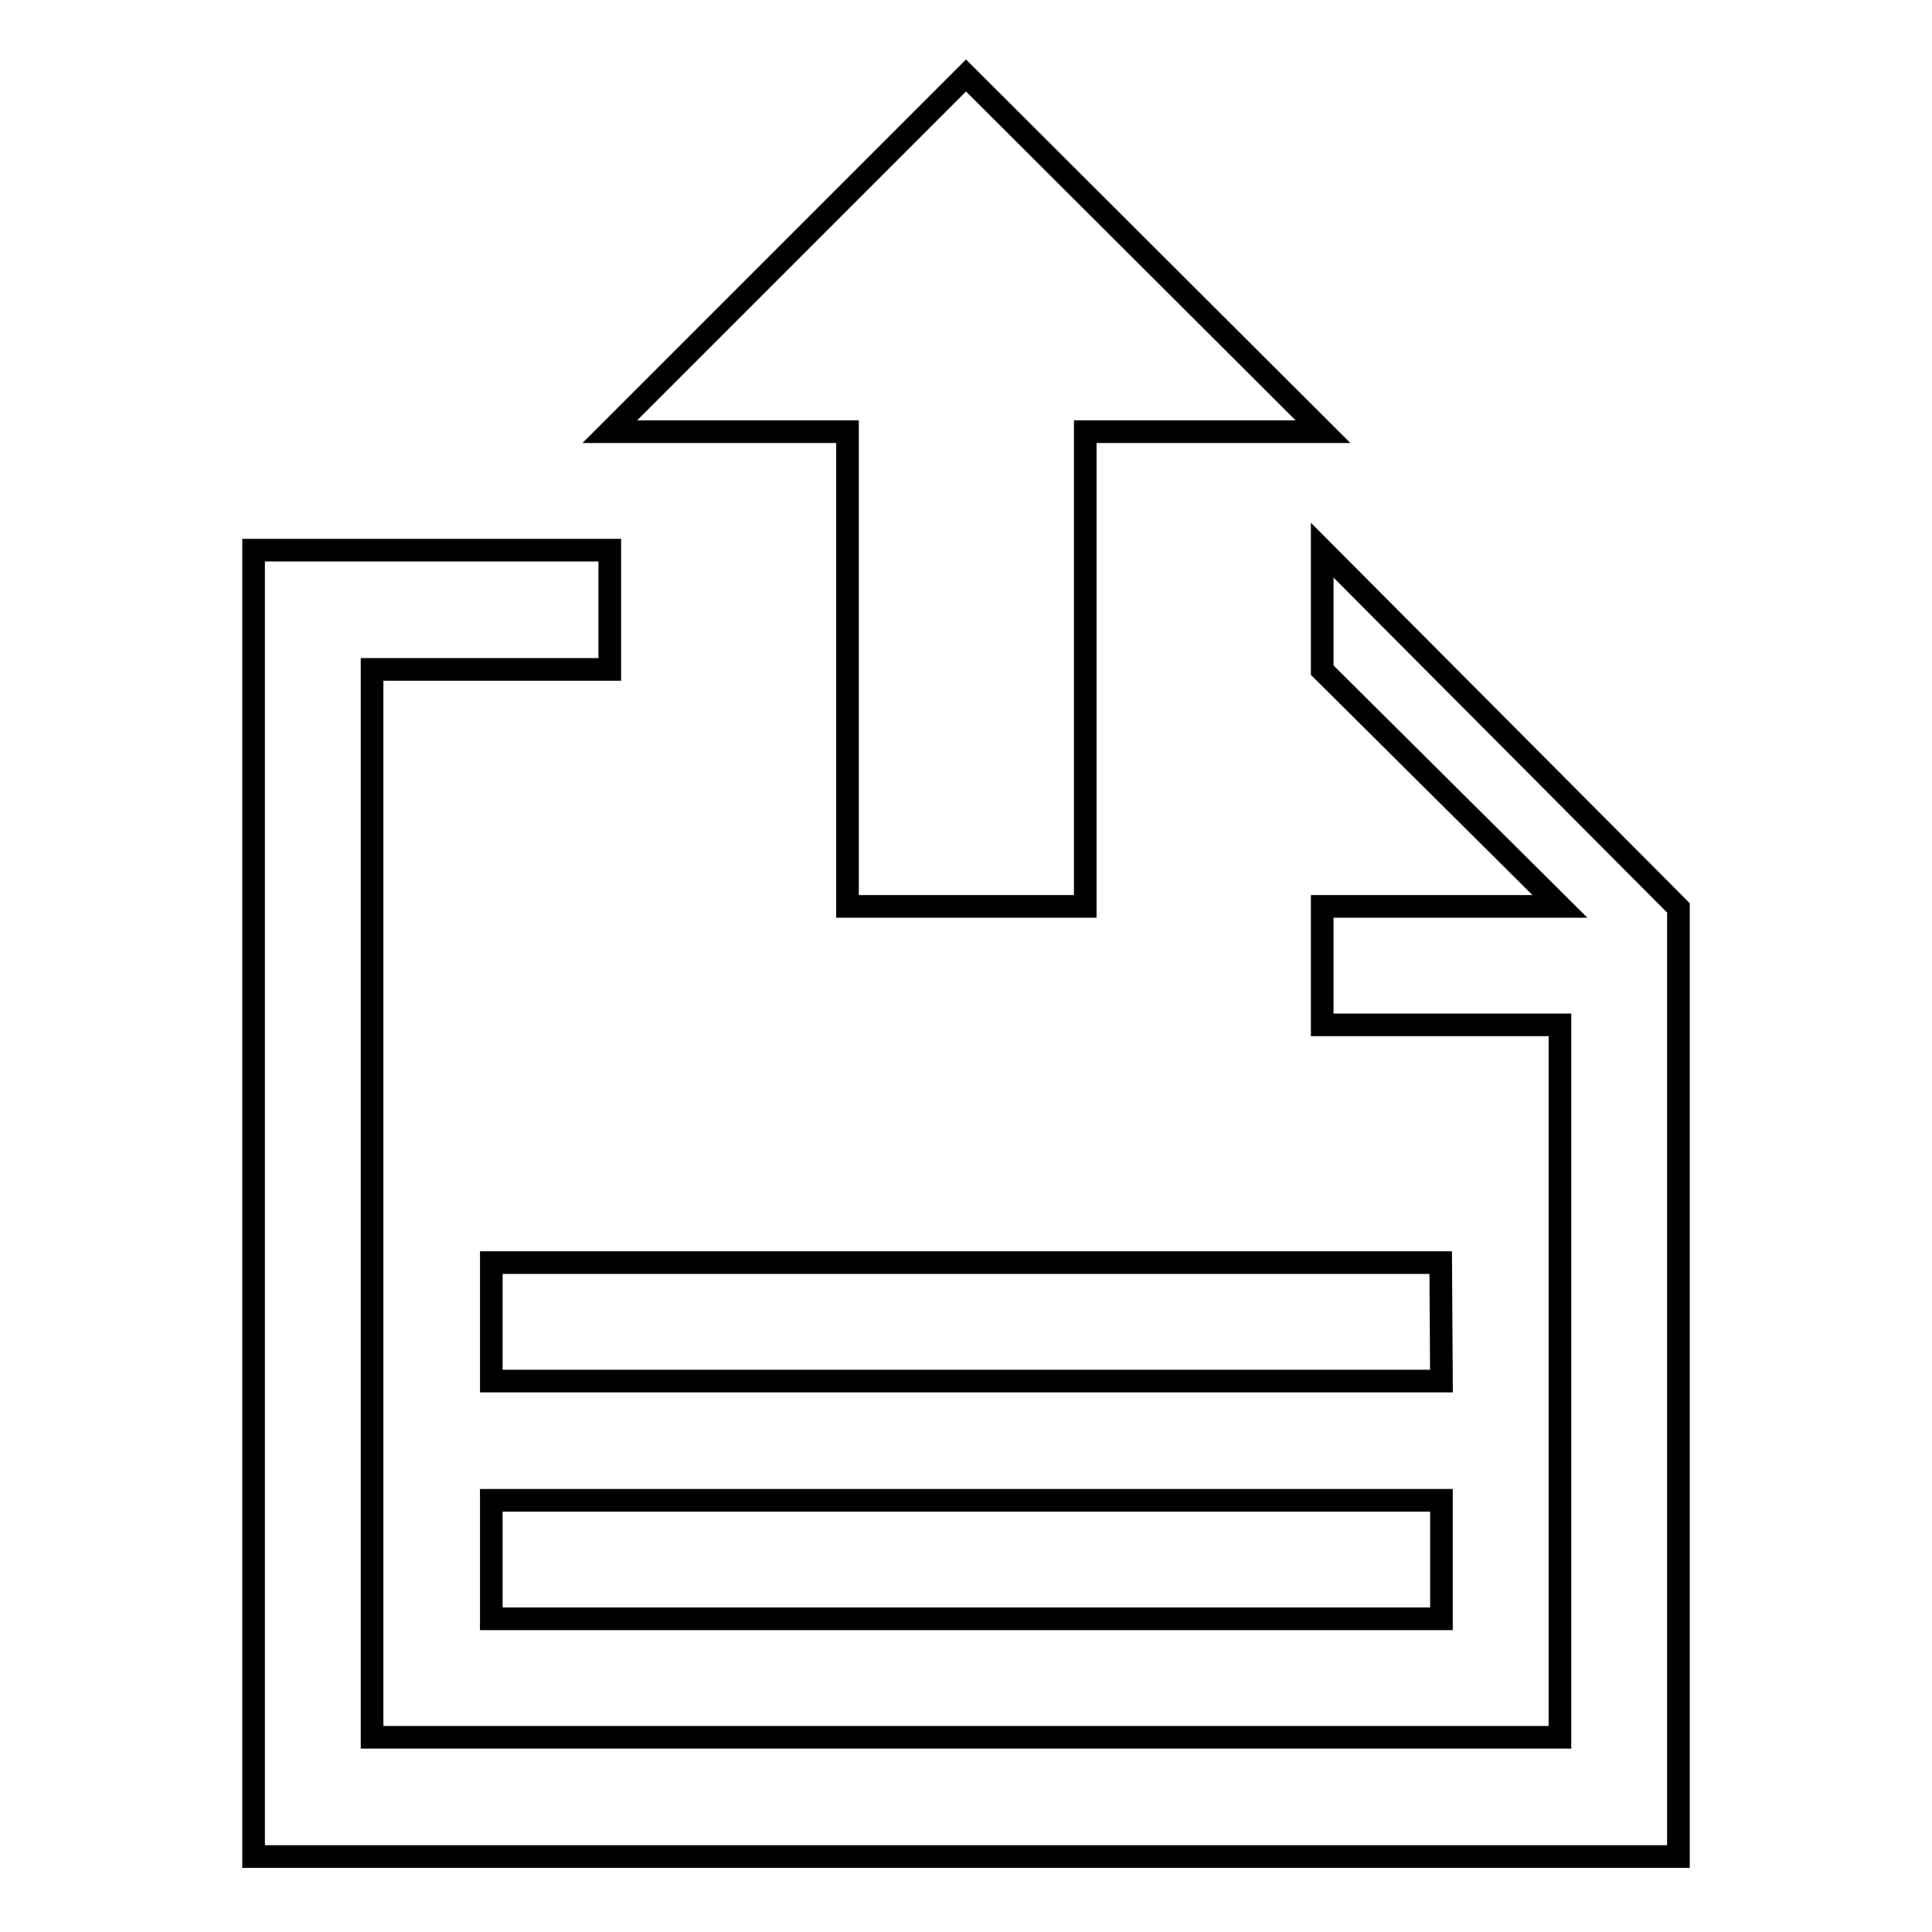 <?xml version="1.0" encoding="utf-8"?>
<!-- Svg Vector Icons : http://www.onlinewebfonts.com/icon -->
<!DOCTYPE svg PUBLIC "-//W3C//DTD SVG 1.1//EN" "http://www.w3.org/Graphics/SVG/1.1/DTD/svg11.dtd">
<svg version="1.1" xmlns="http://www.w3.org/2000/svg" xmlns:xlink="http://www.w3.org/1999/xlink" x="0px" y="0px" viewBox="0 0 256 256" enable-background="new 0 0 256 256" xml:space="preserve">
<g><g><path stroke-width="3" fill-opacity="0" stroke="#000000"  d="M190.9,167.3H65.1V183h125.9L190.9,167.3L190.9,167.3z M175.2,72.9v15.9l31.5,31.3h-31.5v15.7h31.5v94.4H49.3V88.7h31.5V72.9H33.6V246h188.8V120.3L175.2,72.9z M112.3,120.1h31.5V57.2h31.5L128,10L80.8,57.2h31.5V120.1L112.3,120.1z M65.1,214.5h125.9v-15.7H65.1V214.5z"/></g></g>
</svg>